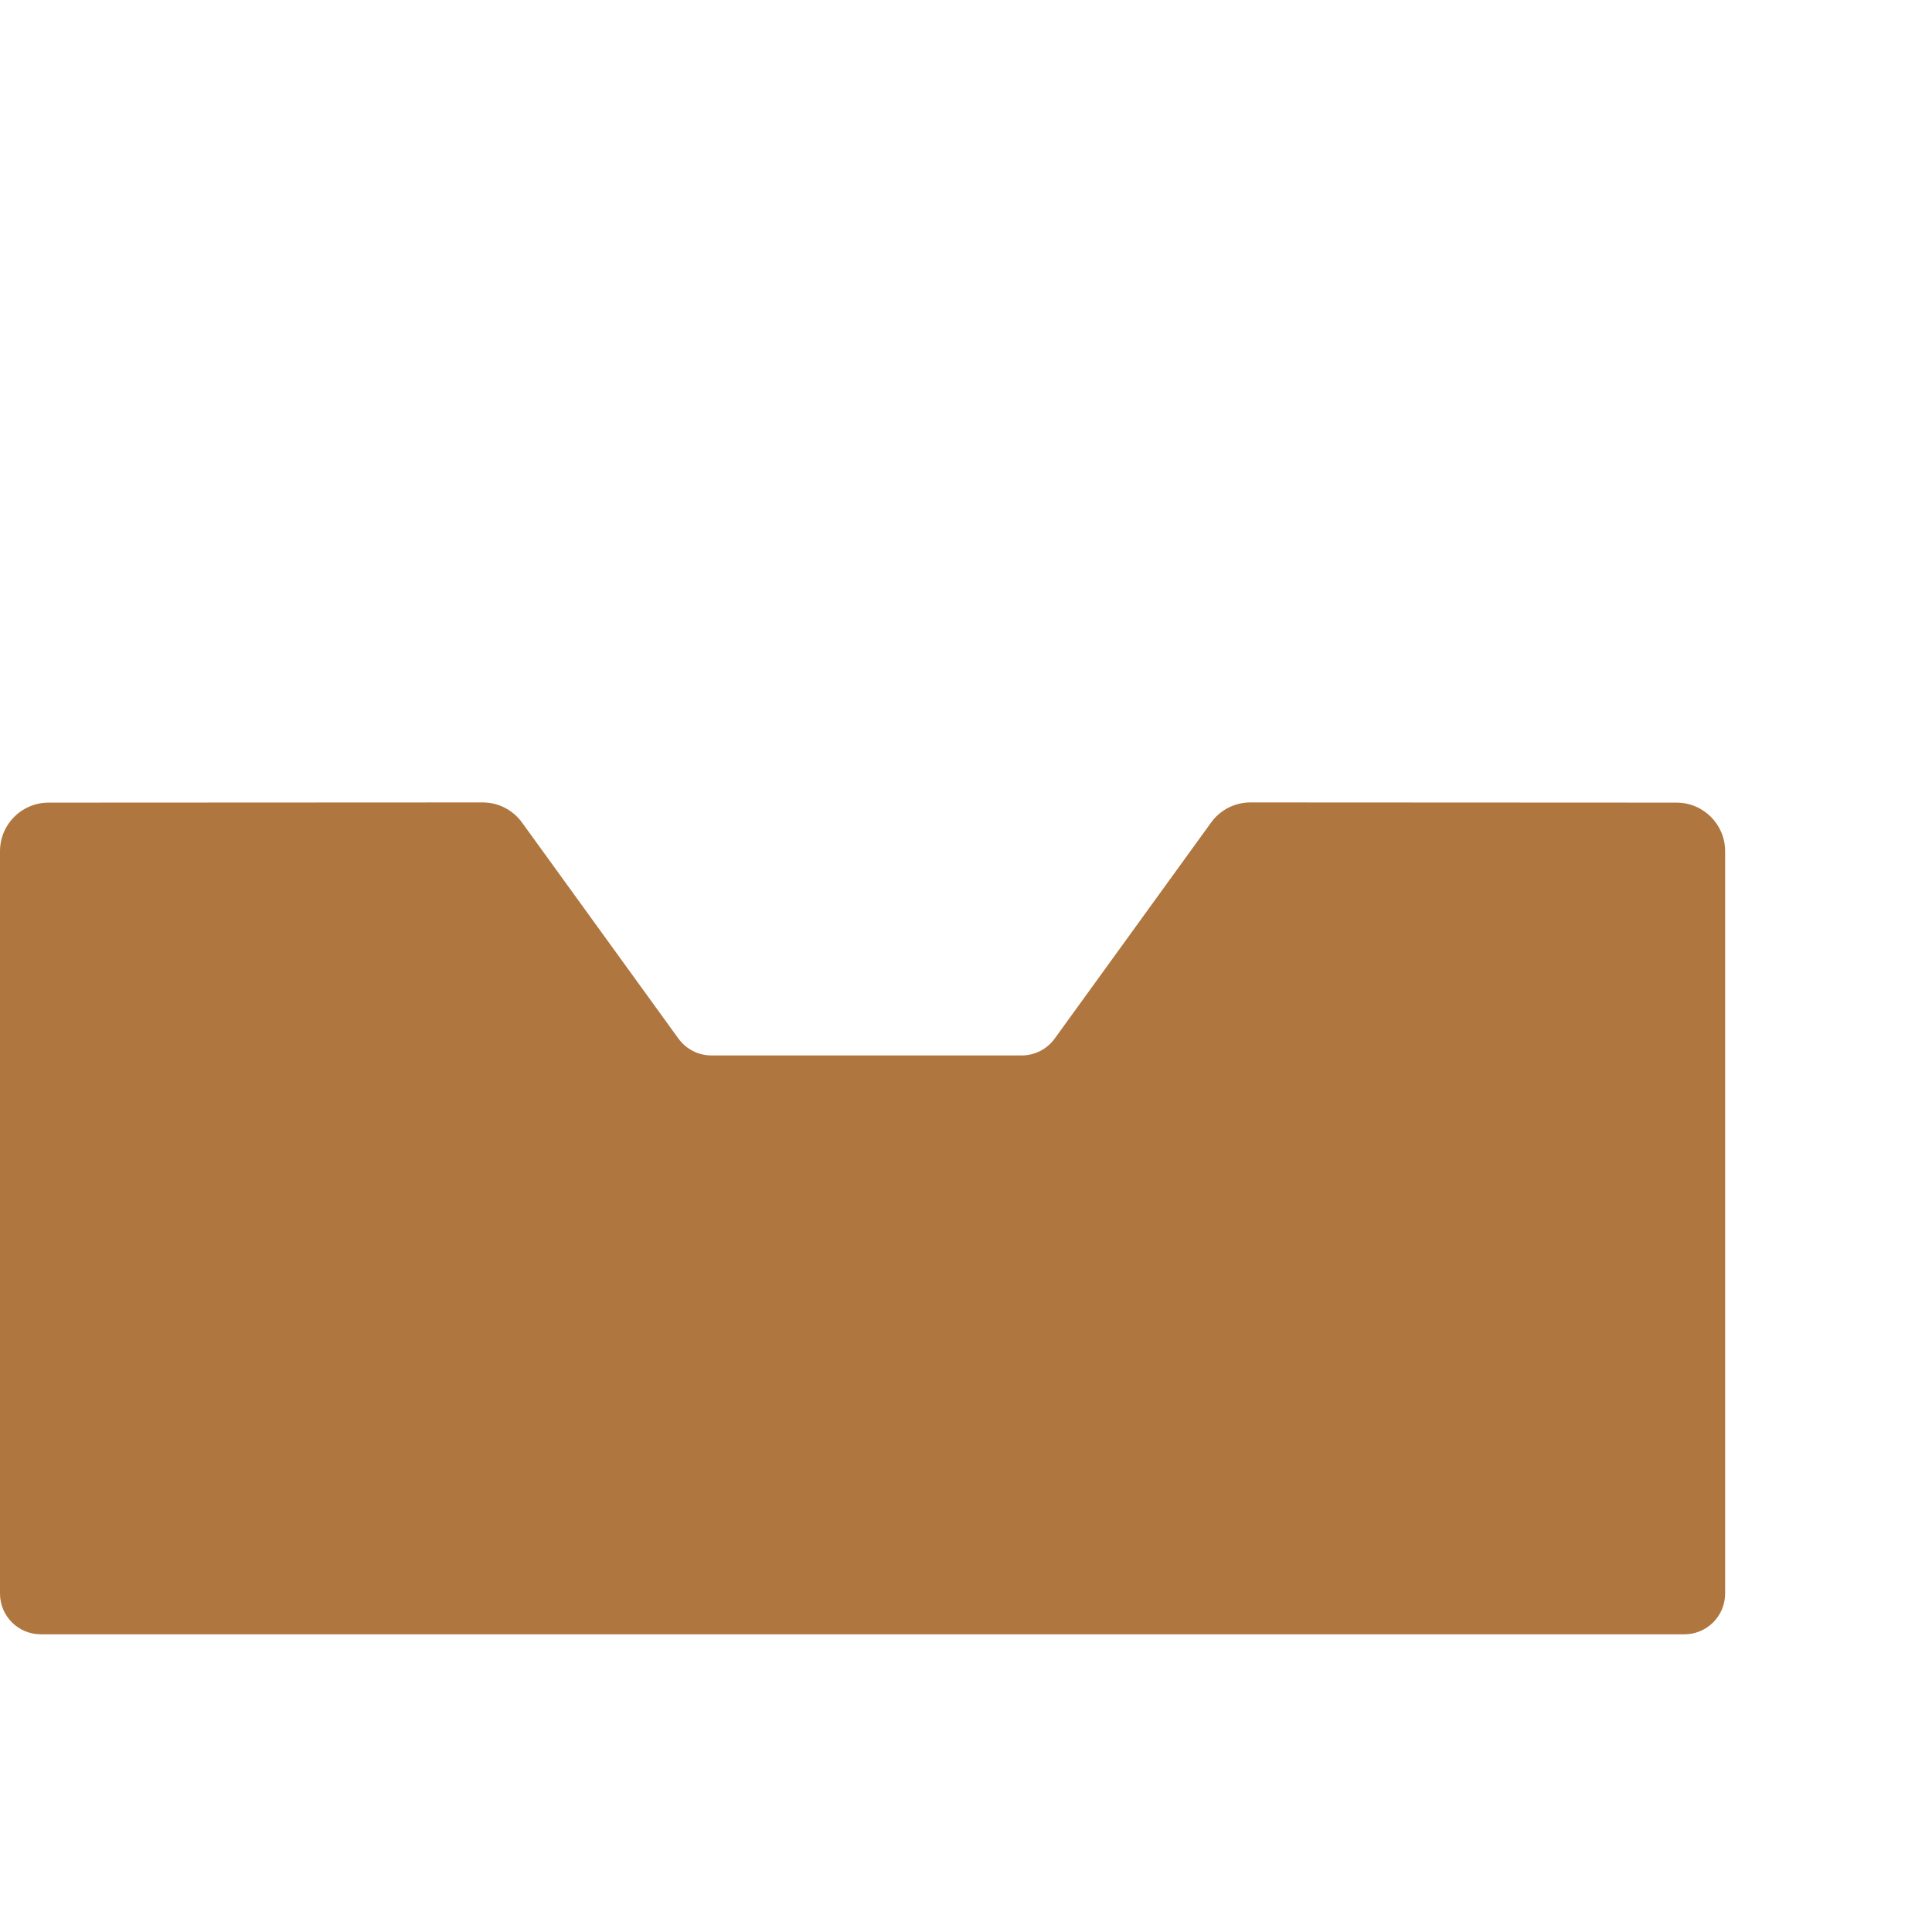 <?xml version="1.0" encoding="iso-8859-1"?>
<!-- Generator: Adobe Illustrator 19.2.0, SVG Export Plug-In . SVG Version: 6.00 Build 0)  -->
<!DOCTYPE svg PUBLIC "-//W3C//DTD SVG 1.1//EN" "http://www.w3.org/Graphics/SVG/1.1/DTD/svg11.dtd">
<svg version="1.1" xmlns="http://www.w3.org/2000/svg" xmlns:xlink="http://www.w3.org/1999/xlink" x="0px" y="0px"
	 viewBox="0 0 512 512" enable-background="new 0 0 512 512" xml:space="preserve">
<g id="Layer_7">
	<path fill="#AF773F" d="M320.962,217.97l-41.461,57.267c-2.031,2.805-5.284,4.467-8.748,4.467h-82.211
		c-3.464,0-6.717-1.661-8.748-4.467l-41.461-57.267c-2.419-3.341-6.293-5.319-10.418-5.319l-115.053,0.054
		C5.758,212.705,0,218.463,0,225.567v196.742c0,5.965,4.835,10.8,10.8,10.8h435.574c5.965,0,10.8-4.835,10.8-10.8V225.567
		c0-7.103-5.758-12.862-12.862-12.862l-112.933-0.054C327.255,212.651,323.38,214.629,320.962,217.97z"/>
</g>
<g id="Layer_1">
</g>
</svg>
